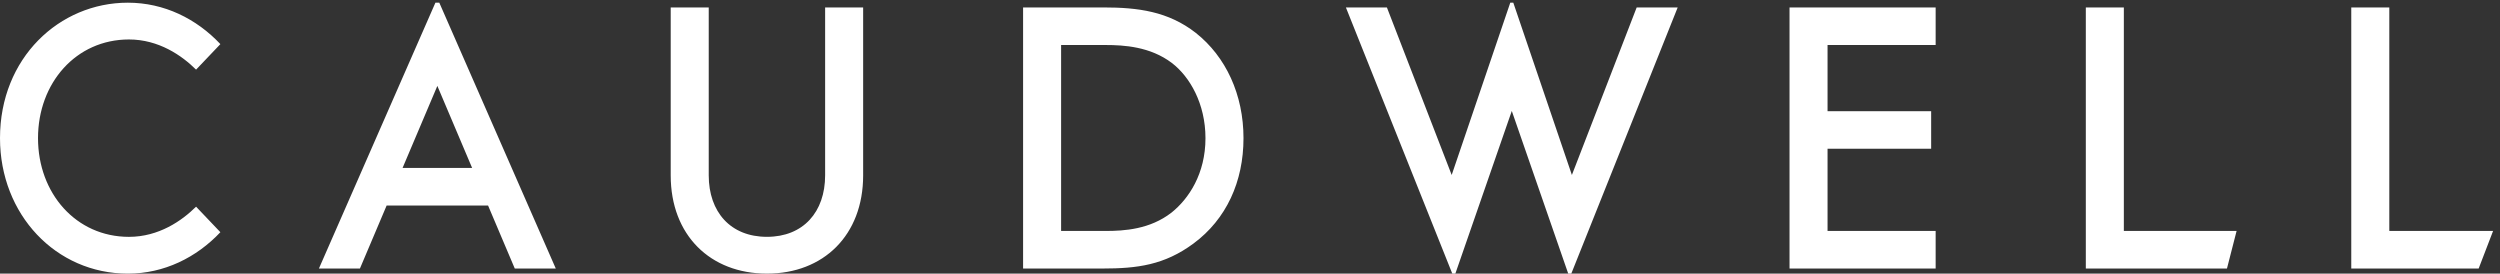 <?xml version="1.0" encoding="UTF-8"?>
<svg width="201px" height="22px" viewBox="0 0 201 22" version="1.1" xmlns="http://www.w3.org/2000/svg" xmlns:xlink="http://www.w3.org/1999/xlink">
    <rect x="0" y="0" width="201" height="22" fill="#333333" stroke="none"/>
    <title>Logo</title>
    <g id="🖼--SYMBOLS" stroke="none" stroke-width="1" fill="none" fill-rule="evenodd">
        <g id="Navigation/Menu-Bar" transform="translate(-113, -59)" fill="#FFFFFF">
            <g id="Branding/Logo/Caudwell" transform="translate(113, 48)">
                <path d="M10.278,11.216 C13.201,11.216 15.799,12.508 17.718,14.547 L17.718,14.547 L15.764,16.599 C14.623,15.465 12.766,14.173 10.367,14.173 C6.112,14.173 3.056,17.672 3.056,22.108 C3.056,26.544 6.112,30.043 10.367,30.043 C12.766,30.043 14.623,28.75 15.764,27.617 L15.764,27.617 L17.718,29.669 C15.806,31.699 13.198,33 10.278,33 C4.496,33 -5.32907052e-15,28.25 -5.32907052e-15,22.108 C-5.32907052e-15,15.656 4.773,11.216 10.278,11.216 Z M121.669,11.216 C121.901,11.895 126.38,25.068 126.38,25.068 L126.38,25.068 L131.589,11.598 L134.886,11.598 L126.332,33 L126.086,33 L121.548,19.919 L117.01,33 L116.764,33 L108.21,11.598 L111.507,11.598 L116.716,25.068 L121.426,11.216 Z M56.982,11.598 L56.982,25.1 C56.982,28.036 58.731,30.041 61.661,30.041 C64.591,30.041 66.34,28.036 66.34,25.1 L66.34,11.598 L69.397,11.598 L69.397,25.1 C69.397,29.914 66.209,32.999 61.661,32.999 C57.113,32.999 53.925,29.914 53.925,25.1 L53.925,11.598 L56.982,11.598 Z M155.626,11.598 L155.626,14.619 L146.935,14.619 L146.935,19.938 L155.265,19.938 L155.265,22.96 L146.935,22.96 L146.935,29.569 L155.626,29.569 L155.626,32.59 L143.878,32.59 L143.878,11.598 L155.626,11.598 Z M189.042,11.598 L192.1,11.598 L192.1,29.569 L200.444,29.569 L199.284,32.59 L189.042,32.59 L189.042,11.598 Z M167.7,11.598 L170.757,11.598 L170.757,29.569 L179.822,29.569 L179.048,32.59 L167.7,32.59 L167.7,11.598 Z M88.709,11.598 C91.496,11.598 93.923,11.912 96.141,13.643 C98.568,15.563 99.977,18.616 99.977,22.11 C99.977,25.603 98.599,28.625 95.961,30.576 C93.624,32.307 91.436,32.59 88.649,32.59 L88.649,32.59 L82.256,32.59 L82.256,11.598 Z M35.32,11.216 L44.685,32.59 L41.388,32.59 L39.24,27.523 L31.086,27.523 L28.938,32.59 L25.641,32.59 L35.007,11.216 L35.32,11.216 Z M88.889,14.619 L85.313,14.619 L85.313,29.569 L88.889,29.569 C90.387,29.569 92.455,29.443 94.193,28.09 C95.572,26.988 96.92,24.973 96.92,22.11 C96.92,19.34 95.662,17.168 94.223,16.067 C92.485,14.745 90.357,14.619 88.889,14.619 L88.889,14.619 Z M35.163,17.907 L32.367,24.502 L37.959,24.502 L35.163,17.907 Z" id="Combined-Shape"></path>
            </g>
        </g>
    </g>
</svg>